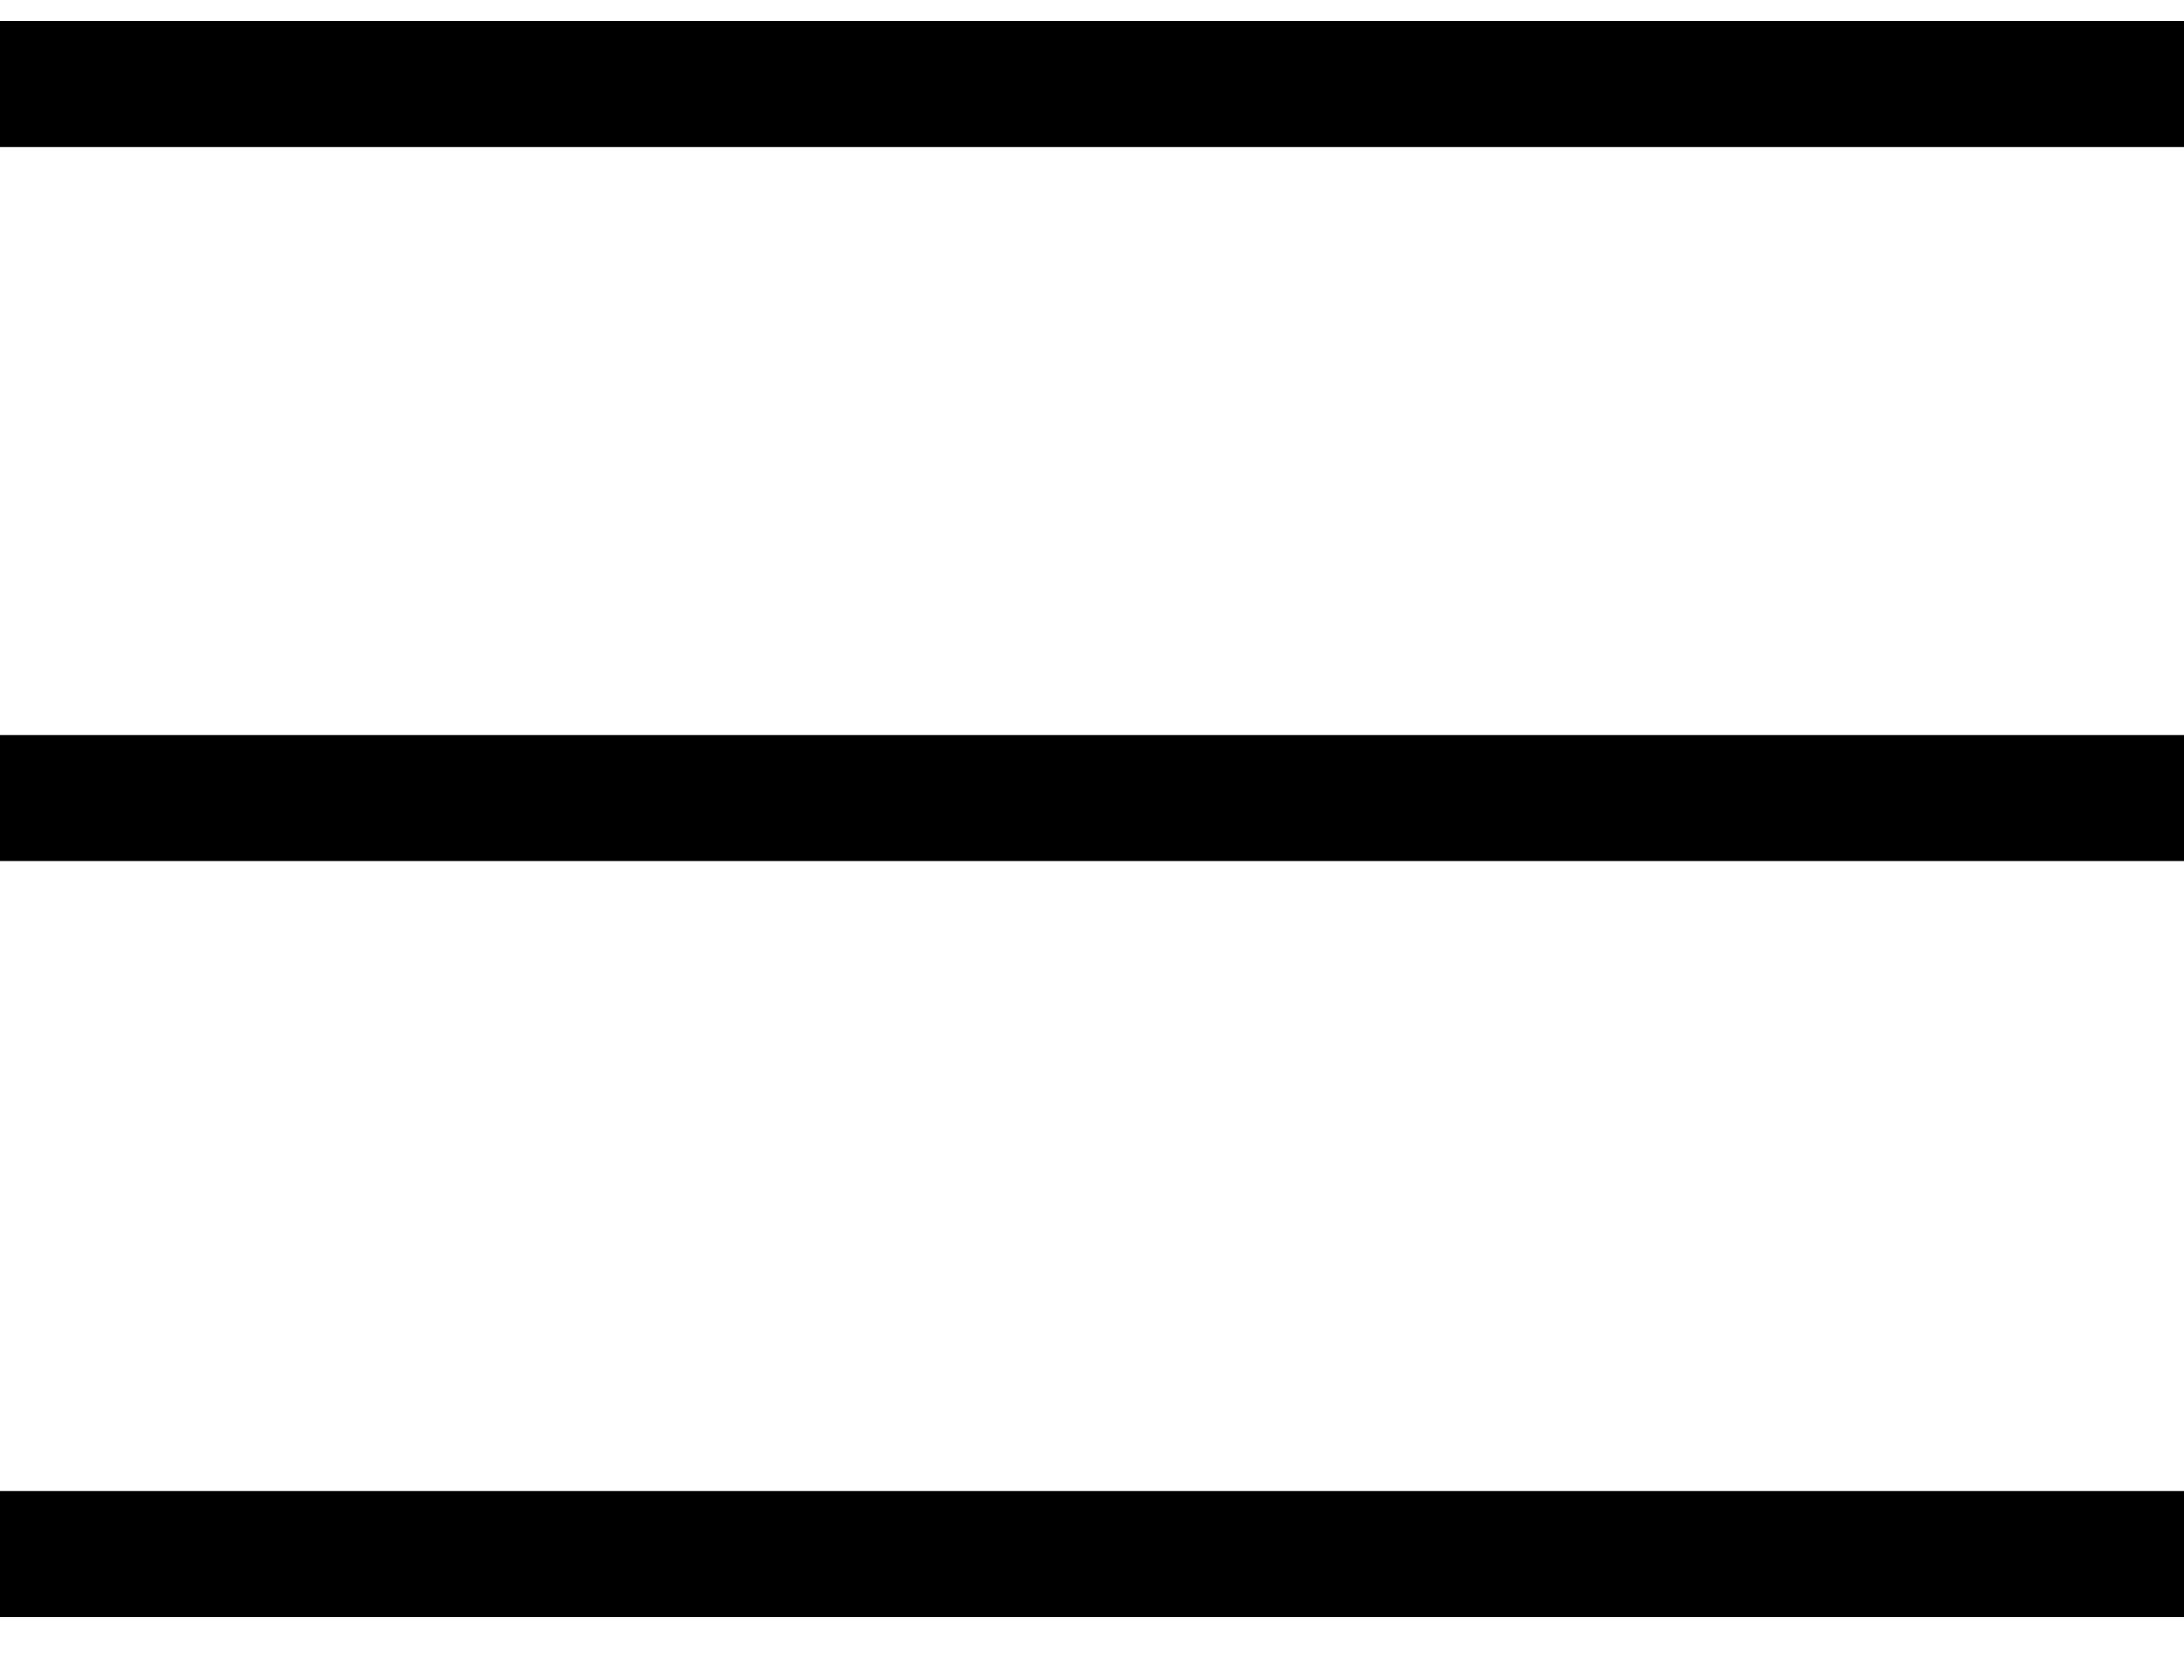 <?xml version="1.0" encoding="UTF-8"?> <svg xmlns="http://www.w3.org/2000/svg" width="26" height="20" viewBox="0 0 26 20" fill="none"> <path d="M0 1H26M0 9.5H26M0 18.5H26" stroke="black" stroke-width="1.5"></path> </svg> 